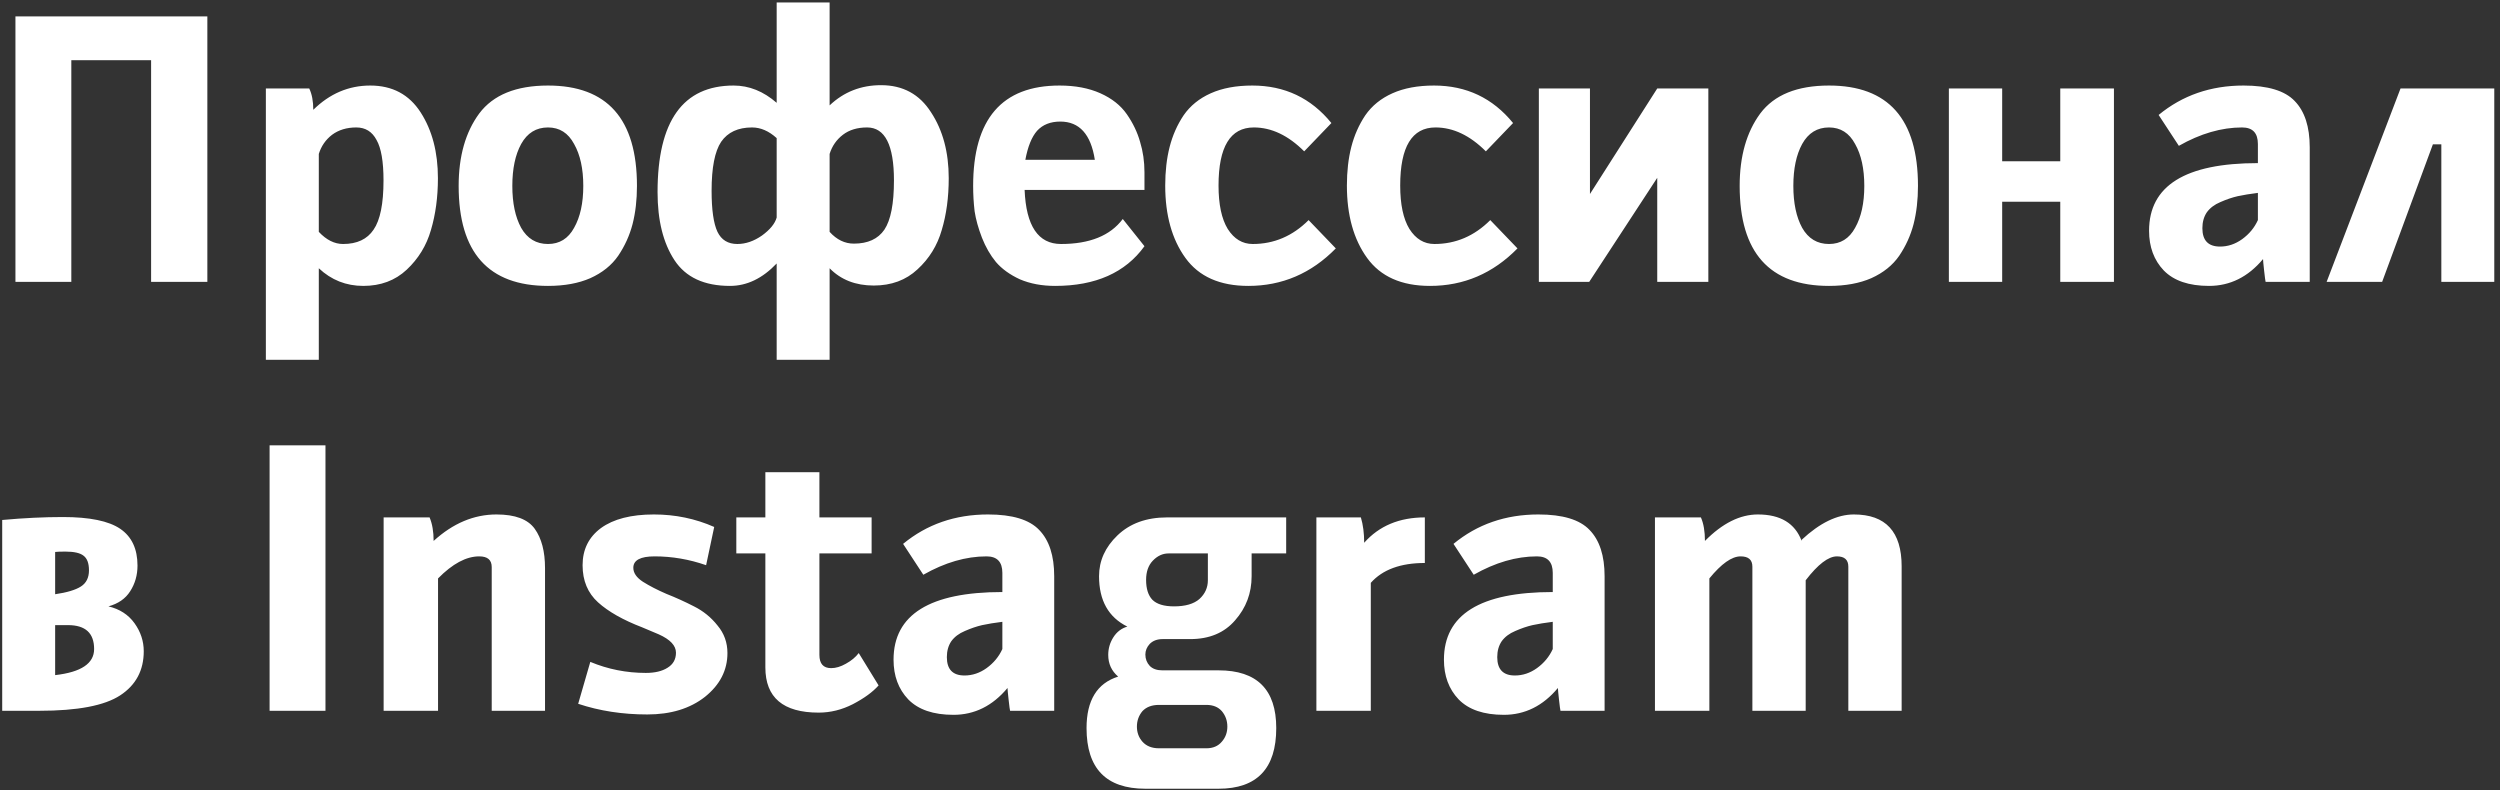 <?xml version="1.0" encoding="UTF-8"?> <svg xmlns="http://www.w3.org/2000/svg" width="408" height="129" viewBox="0 0 408 129" fill="none"><rect x="0" y="0" width="408" height="129" fill="#333333" stroke="none"/> <path d="M2.52 2.68H33.84V46H24.66V9.82H11.64V46H2.52V2.68ZM43.389 58.72V14.44H50.469C50.909 15.36 51.129 16.52 51.129 17.92C53.809 15.28 56.909 13.96 60.429 13.96C64.029 13.96 66.769 15.42 68.649 18.34C70.529 21.26 71.469 24.84 71.469 29.08C71.469 32.16 71.089 34.98 70.329 37.54C69.609 40.06 68.289 42.22 66.369 44.02C64.489 45.78 62.129 46.66 59.289 46.66C56.489 46.66 54.069 45.7 52.029 43.78V58.72H43.389ZM55.989 39.82C58.269 39.82 59.929 39.04 60.969 37.48C62.049 35.92 62.589 33.24 62.589 29.44C62.589 26.36 62.209 24.16 61.449 22.84C60.729 21.48 59.629 20.8 58.149 20.8C56.589 20.8 55.269 21.2 54.189 22C53.149 22.8 52.429 23.84 52.029 25.12V37.84C53.269 39.16 54.589 39.82 55.989 39.82ZM89.432 13.96C99.112 13.96 103.952 19.42 103.952 30.34C103.952 32.62 103.712 34.7 103.232 36.58C102.752 38.42 101.972 40.14 100.892 41.74C99.812 43.3 98.292 44.52 96.332 45.4C94.412 46.24 92.112 46.66 89.432 46.66C79.712 46.66 74.852 41.22 74.852 30.34C74.852 25.5 75.972 21.56 78.212 18.52C80.492 15.48 84.232 13.96 89.432 13.96ZM89.432 20.8C87.512 20.8 86.052 21.7 85.052 23.5C84.092 25.26 83.612 27.54 83.612 30.34C83.612 33.14 84.092 35.42 85.052 37.18C86.052 38.94 87.512 39.82 89.432 39.82C91.312 39.82 92.732 38.94 93.692 37.18C94.692 35.42 95.192 33.14 95.192 30.34C95.192 27.54 94.692 25.26 93.692 23.5C92.732 21.7 91.312 20.8 89.432 20.8ZM135.393 0.4V17.2C137.713 15 140.513 13.9 143.793 13.9C147.353 13.9 150.073 15.38 151.953 18.34C153.873 21.26 154.833 24.84 154.833 29.08C154.833 32.2 154.453 35.02 153.693 37.54C152.973 40.06 151.653 42.2 149.733 43.96C147.853 45.72 145.473 46.6 142.593 46.6C139.633 46.6 137.233 45.66 135.393 43.78V58.72H126.753V43C124.433 45.44 121.893 46.66 119.133 46.66C114.933 46.66 111.913 45.26 110.073 42.46C108.233 39.66 107.313 35.96 107.313 31.36C107.313 19.76 111.453 13.96 119.733 13.96C122.253 13.96 124.593 14.9 126.753 16.78V0.4H135.393ZM122.733 20.8C120.453 20.8 118.773 21.58 117.693 23.14C116.653 24.7 116.133 27.36 116.133 31.12C116.133 34.24 116.453 36.48 117.093 37.84C117.733 39.16 118.813 39.82 120.333 39.82C121.693 39.82 123.033 39.36 124.353 38.44C125.673 37.48 126.473 36.5 126.753 35.5V22.54C125.473 21.38 124.133 20.8 122.733 20.8ZM139.353 39.76C141.633 39.76 143.293 39 144.333 37.48C145.373 35.92 145.893 33.24 145.893 29.44C145.893 23.68 144.433 20.8 141.513 20.8C139.913 20.8 138.593 21.2 137.553 22C136.513 22.8 135.793 23.84 135.393 25.12V37.84C136.553 39.12 137.873 39.76 139.353 39.76ZM172.917 13.96C175.477 13.96 177.697 14.38 179.577 15.22C181.457 16.06 182.897 17.2 183.897 18.64C184.897 20.08 185.617 21.58 186.057 23.14C186.537 24.7 186.777 26.36 186.777 28.12V31H167.217C167.457 36.88 169.437 39.82 173.157 39.82C177.837 39.82 181.197 38.46 183.237 35.74L186.777 40.18C183.657 44.5 178.797 46.66 172.197 46.66C170.037 46.66 168.117 46.3 166.437 45.58C164.797 44.82 163.497 43.88 162.537 42.76C161.617 41.64 160.857 40.32 160.257 38.8C159.657 37.24 159.257 35.8 159.057 34.48C158.897 33.12 158.817 31.74 158.817 30.34C158.817 19.42 163.517 13.96 172.917 13.96ZM173.037 19.84C171.437 19.84 170.177 20.34 169.257 21.34C168.377 22.34 167.737 23.92 167.337 26.08H178.677C178.037 21.92 176.157 19.84 173.037 19.84ZM204.384 13.96C209.664 13.96 213.964 16 217.284 20.08L212.844 24.7C210.244 22.1 207.504 20.8 204.624 20.8C200.784 20.8 198.864 23.96 198.864 30.28C198.864 33.36 199.364 35.72 200.364 37.36C201.404 39 202.764 39.82 204.444 39.82C207.924 39.82 210.964 38.52 213.564 35.92L218.004 40.54C214.004 44.62 209.244 46.66 203.724 46.66C199.084 46.66 195.664 45.14 193.464 42.1C191.264 39.06 190.164 35.12 190.164 30.28C190.164 27.96 190.404 25.86 190.884 23.98C191.364 22.1 192.124 20.38 193.164 18.82C194.244 17.26 195.724 16.06 197.604 15.22C199.484 14.38 201.744 13.96 204.384 13.96ZM234.033 13.96C239.313 13.96 243.613 16 246.933 20.08L242.493 24.7C239.893 22.1 237.153 20.8 234.273 20.8C230.433 20.8 228.513 23.96 228.513 30.28C228.513 33.36 229.013 35.72 230.013 37.36C231.053 39 232.413 39.82 234.093 39.82C237.573 39.82 240.613 38.52 243.213 35.92L247.653 40.54C243.653 44.62 238.893 46.66 233.373 46.66C228.733 46.66 225.313 45.14 223.113 42.1C220.913 39.06 219.813 35.12 219.813 30.28C219.813 27.96 220.053 25.86 220.533 23.98C221.013 22.1 221.773 20.38 222.813 18.82C223.893 17.26 225.373 16.06 227.253 15.22C229.133 14.38 231.393 13.96 234.033 13.96ZM278.801 14.44V46H270.461V29.02L259.361 46H251.141V14.44H259.481V31.66L270.461 14.44H278.801ZM298.494 13.96C308.174 13.96 313.014 19.42 313.014 30.34C313.014 32.62 312.774 34.7 312.294 36.58C311.814 38.42 311.034 40.14 309.954 41.74C308.874 43.3 307.354 44.52 305.394 45.4C303.474 46.24 301.174 46.66 298.494 46.66C288.774 46.66 283.914 41.22 283.914 30.34C283.914 25.5 285.034 21.56 287.274 18.52C289.554 15.48 293.294 13.96 298.494 13.96ZM298.494 20.8C296.574 20.8 295.114 21.7 294.114 23.5C293.154 25.26 292.674 27.54 292.674 30.34C292.674 33.14 293.154 35.42 294.114 37.18C295.114 38.94 296.574 39.82 298.494 39.82C300.374 39.82 301.794 38.94 302.754 37.18C303.754 35.42 304.254 33.14 304.254 30.34C304.254 27.54 303.754 25.26 302.754 23.5C301.794 21.7 300.374 20.8 298.494 20.8ZM318.055 14.44H326.755V26.32H336.235V14.44H344.995V46H336.235V32.92H326.755V46H318.055V14.44ZM366.148 13.96C370.108 13.96 372.888 14.8 374.488 16.48C376.128 18.16 376.948 20.68 376.948 24.04V46H369.748C369.708 45.88 369.628 45.28 369.508 44.2C369.388 43.12 369.328 42.48 369.328 42.28C366.888 45.2 363.948 46.66 360.508 46.66C357.228 46.66 354.768 45.82 353.128 44.14C351.528 42.46 350.728 40.3 350.728 37.66C350.728 30.3 356.648 26.62 368.488 26.62V23.5C368.488 21.7 367.628 20.8 365.908 20.8C362.548 20.8 359.108 21.8 355.588 23.8L352.288 18.76C356.168 15.56 360.788 13.96 366.148 13.96ZM368.488 35.92V31.48C367.208 31.64 366.108 31.82 365.188 32.02C364.308 32.22 363.368 32.54 362.368 32.98C361.408 33.38 360.668 33.94 360.148 34.66C359.668 35.38 359.428 36.24 359.428 37.24C359.428 39.24 360.388 40.24 362.308 40.24C363.588 40.24 364.788 39.84 365.908 39.04C367.068 38.2 367.928 37.16 368.488 35.92ZM388.766 46H379.706L391.766 14.44H407.066V46H398.426V23.56H397.046L388.766 46ZM0.36 116V84.86C3.88 84.54 7.18 84.38 10.26 84.38C14.62 84.38 17.74 85.02 19.62 86.3C21.5 87.58 22.44 89.58 22.44 92.3C22.44 93.86 22.04 95.26 21.24 96.5C20.48 97.7 19.3 98.52 17.7 98.96C19.54 99.4 20.96 100.32 21.96 101.72C22.96 103.12 23.46 104.64 23.46 106.28C23.46 109.4 22.18 111.8 19.62 113.48C17.06 115.16 12.66 116 6.42 116H0.36ZM9 102.02V110.18C13.24 109.7 15.36 108.28 15.36 105.92C15.36 103.32 13.94 102.02 11.1 102.02H9ZM9 90.08V96.98C10.92 96.7 12.32 96.28 13.2 95.72C14.08 95.16 14.52 94.28 14.52 93.08C14.52 91.92 14.22 91.12 13.62 90.68C13.06 90.24 12.08 90.02 10.68 90.02C9.88 90.02 9.32 90.04 9 90.08ZM43.997 72.68H53.117V116H43.997V72.68ZM88.948 116H80.248V92.54C80.248 91.38 79.568 90.8 78.208 90.8C76.088 90.8 73.848 92 71.488 94.4V116H62.608V84.44H70.108C70.548 85.48 70.768 86.76 70.768 88.28C73.928 85.4 77.348 83.96 81.028 83.96C84.068 83.96 86.148 84.74 87.268 86.3C88.388 87.86 88.948 90 88.948 92.72V116ZM116.558 86L115.238 92.24C112.478 91.28 109.678 90.8 106.838 90.8C104.518 90.8 103.358 91.42 103.358 92.66C103.358 93.5 103.878 94.26 104.918 94.94C105.998 95.62 107.278 96.28 108.758 96.92C110.278 97.52 111.778 98.2 113.258 98.96C114.778 99.72 116.058 100.76 117.098 102.08C118.178 103.36 118.718 104.86 118.718 106.58C118.718 109.38 117.498 111.76 115.058 113.72C112.618 115.64 109.478 116.6 105.638 116.6C101.598 116.6 97.838 116.02 94.358 114.86L96.338 108.02C99.218 109.22 102.238 109.82 105.398 109.82C106.878 109.82 108.058 109.54 108.938 108.98C109.858 108.42 110.318 107.6 110.318 106.52C110.318 105.36 109.378 104.36 107.498 103.52C107.058 103.32 106.158 102.94 104.798 102.38C101.678 101.18 99.278 99.82 97.598 98.3C95.918 96.78 95.078 94.76 95.078 92.24C95.078 89.68 96.078 87.66 98.078 86.18C100.118 84.7 102.998 83.96 106.718 83.96C110.198 83.96 113.478 84.64 116.558 86ZM133.727 77.06V84.44H142.247V90.32H133.727V106.88C133.727 108.32 134.367 109.04 135.647 109.04C136.407 109.04 137.207 108.8 138.047 108.32C138.927 107.84 139.627 107.26 140.147 106.58L143.387 111.86C142.427 112.94 141.027 113.96 139.187 114.92C137.387 115.84 135.527 116.3 133.607 116.3C127.807 116.3 124.907 113.84 124.907 108.92V90.32H120.167V84.44H124.907V77.06H133.727ZM161.246 83.96C165.206 83.96 167.986 84.8 169.586 86.48C171.226 88.16 172.046 90.68 172.046 94.04V116H164.846C164.806 115.88 164.726 115.28 164.606 114.2C164.486 113.12 164.426 112.48 164.426 112.28C161.986 115.2 159.046 116.66 155.606 116.66C152.326 116.66 149.866 115.82 148.226 114.14C146.626 112.46 145.826 110.3 145.826 107.66C145.826 100.3 151.746 96.62 163.586 96.62V93.5C163.586 91.7 162.726 90.8 161.006 90.8C157.646 90.8 154.206 91.8 150.686 93.8L147.386 88.76C151.266 85.56 155.886 83.96 161.246 83.96ZM163.586 105.92V101.48C162.306 101.64 161.206 101.82 160.286 102.02C159.406 102.22 158.466 102.54 157.466 102.98C156.506 103.38 155.766 103.94 155.246 104.66C154.766 105.38 154.526 106.24 154.526 107.24C154.526 109.24 155.486 110.24 157.406 110.24C158.686 110.24 159.886 109.84 161.006 109.04C162.166 108.2 163.026 107.16 163.586 105.92ZM204.264 90.32V94.04C204.264 96.8 203.364 99.2 201.564 101.24C199.804 103.28 197.364 104.3 194.244 104.3H189.744C188.864 104.3 188.164 104.56 187.644 105.08C187.164 105.6 186.924 106.18 186.924 106.82C186.924 107.54 187.164 108.16 187.644 108.68C188.124 109.16 188.804 109.4 189.684 109.4H198.864C205.144 109.4 208.284 112.54 208.284 118.82C208.284 125.42 205.144 128.72 198.864 128.72H186.924C180.524 128.72 177.324 125.42 177.324 118.82C177.324 114.3 179.044 111.5 182.484 110.42C181.404 109.5 180.864 108.32 180.864 106.88C180.864 105.84 181.144 104.88 181.704 104C182.264 103.12 183.024 102.54 183.984 102.26C180.904 100.74 179.364 98 179.364 94.04C179.364 91.52 180.364 89.3 182.364 87.38C184.404 85.42 187.104 84.44 190.464 84.44H209.904V90.32H204.264ZM189.144 115.04C187.984 115.04 187.084 115.38 186.444 116.06C185.844 116.78 185.544 117.62 185.544 118.58C185.544 119.54 185.844 120.36 186.444 121.04C187.084 121.76 187.984 122.12 189.144 122.12H196.884C197.964 122.12 198.804 121.76 199.404 121.04C200.004 120.36 200.304 119.54 200.304 118.58C200.304 117.62 200.004 116.78 199.404 116.06C198.804 115.38 197.964 115.04 196.884 115.04H189.144ZM191.604 98.96C193.444 98.96 194.824 98.56 195.744 97.76C196.664 96.92 197.124 95.9 197.124 94.7V90.32H190.704C189.744 90.32 188.884 90.72 188.124 91.52C187.404 92.28 187.044 93.32 187.044 94.64C187.044 96.08 187.384 97.16 188.064 97.88C188.784 98.6 189.964 98.96 191.604 98.96ZM214.834 84.44H222.094C222.454 85.64 222.634 87.02 222.634 88.58C225.074 85.82 228.374 84.44 232.534 84.44V91.88C228.574 91.88 225.634 92.96 223.714 95.12V116H214.834V84.44ZM251.07 83.96C255.03 83.96 257.81 84.8 259.41 86.48C261.05 88.16 261.87 90.68 261.87 94.04V116H254.67C254.63 115.88 254.55 115.28 254.43 114.2C254.31 113.12 254.25 112.48 254.25 112.28C251.81 115.2 248.87 116.66 245.43 116.66C242.15 116.66 239.69 115.82 238.05 114.14C236.45 112.46 235.65 110.3 235.65 107.66C235.65 100.3 241.57 96.62 253.41 96.62V93.5C253.41 91.7 252.55 90.8 250.83 90.8C247.47 90.8 244.03 91.8 240.51 93.8L237.21 88.76C241.09 85.56 245.71 83.96 251.07 83.96ZM253.41 105.92V101.48C252.13 101.64 251.03 101.82 250.11 102.02C249.23 102.22 248.29 102.54 247.29 102.98C246.33 103.38 245.59 103.94 245.07 104.66C244.59 105.38 244.35 106.24 244.35 107.24C244.35 109.24 245.31 110.24 247.23 110.24C248.51 110.24 249.71 109.84 250.83 109.04C251.99 108.2 252.85 107.16 253.41 105.92ZM294.688 116H285.988V92.48C285.988 91.36 285.348 90.8 284.068 90.8C282.628 90.8 280.928 92 278.968 94.4V116H270.088V84.44H277.588C278.028 85.44 278.248 86.72 278.248 88.28C281.088 85.4 283.968 83.96 286.888 83.96C290.568 83.96 292.948 85.4 294.028 88.28V88.1C296.988 85.34 299.828 83.96 302.548 83.96C307.748 83.96 310.348 86.78 310.348 92.42V116H301.648V92.48C301.648 91.36 301.028 90.8 299.788 90.8C298.388 90.8 296.688 92.1 294.688 94.7V116Z" fill="white"></path> </svg> 